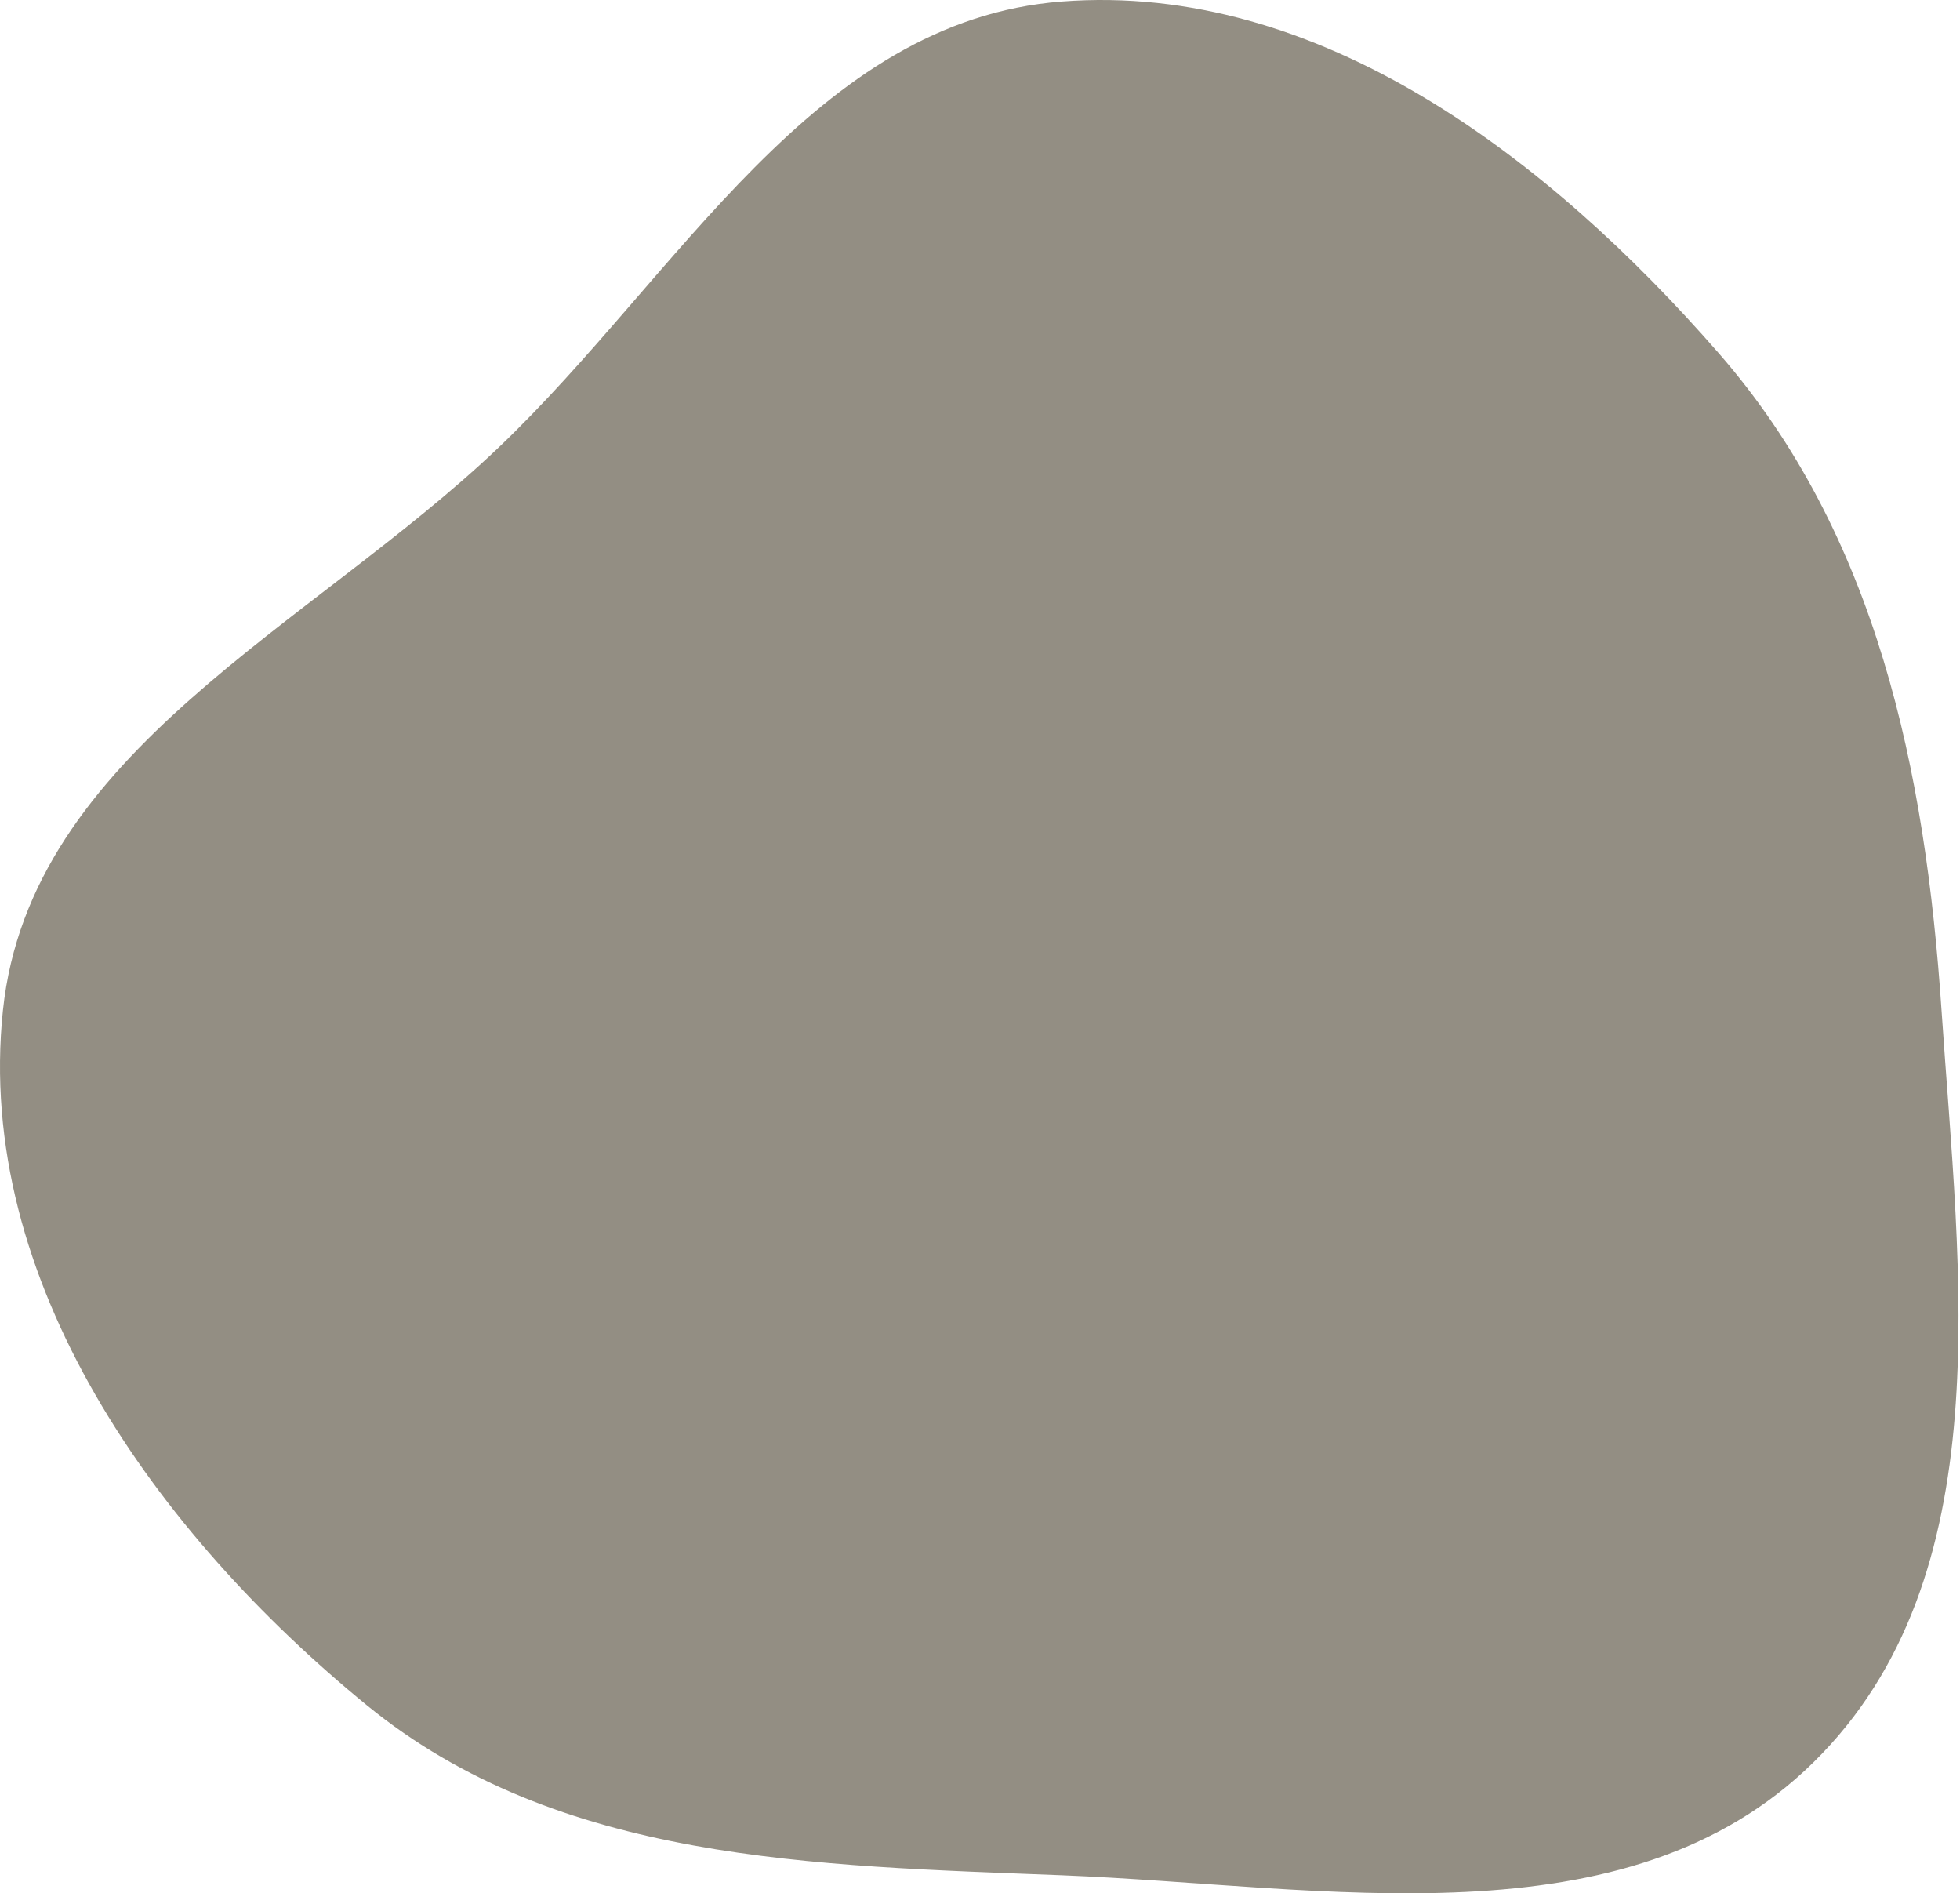 <svg width="672" height="649" viewBox="0 0 672 649" fill="none" xmlns="http://www.w3.org/2000/svg">
<path fill-rule="evenodd" clip-rule="evenodd" d="M364.035 0.523C452.31 -6.282 531.102 54.371 589.298 121.094C643.475 183.21 660.14 264.12 665.668 346.357C671.745 436.749 686.379 540.585 621.765 604.087C557.354 667.391 454.277 646.355 364.035 642.803C279.124 639.462 191.643 638.316 125.823 584.569C53.641 525.626 -8.712 439.041 1.002 346.357C10.292 257.711 106.481 214.818 171.017 153.339C232.786 94.497 278.978 7.08 364.035 0.523Z" fill="#938E83"/>
</svg>
